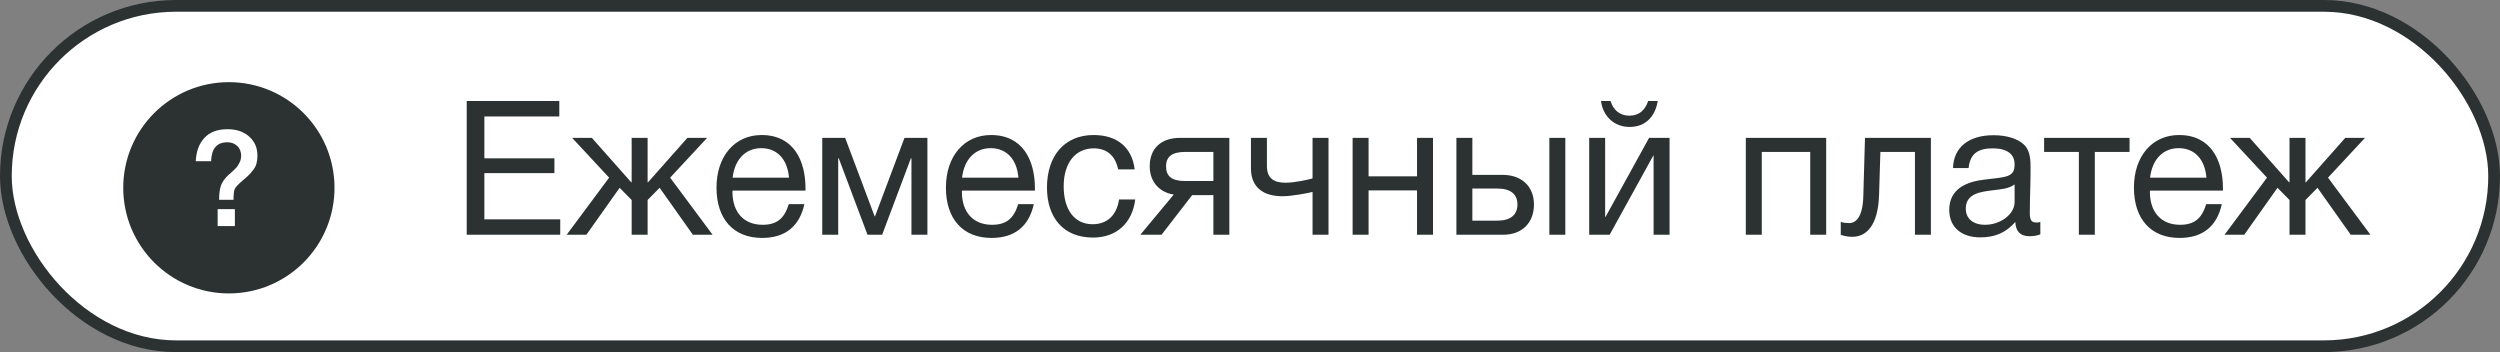 <?xml version="1.0" encoding="UTF-8"?> <svg xmlns="http://www.w3.org/2000/svg" width="213" height="30" viewBox="0 0 213 30" fill="none"><rect x="0" y="0" width="213" height="30" fill="#808080" stroke="none"/><rect x="0.5" y="0.5" width="212" height="29" rx="14.5" fill="white"></rect><rect x="0.5" y="0.5" width="212" height="29" rx="14.5" stroke="#2C3232"></rect><circle cx="19.5" cy="16" r="9" fill="#2C3232"></circle><path d="M18.544 19.262V17.818H20.011V19.262H18.544ZM18.669 17.022C18.669 16.529 18.719 16.132 18.817 15.829C18.923 15.518 19.136 15.215 19.454 14.919C19.484 14.889 19.556 14.824 19.67 14.726C19.791 14.62 19.871 14.548 19.909 14.51C19.946 14.472 20.011 14.407 20.102 14.316C20.193 14.218 20.253 14.138 20.284 14.078C20.322 14.017 20.363 13.941 20.409 13.85C20.462 13.752 20.496 13.657 20.511 13.566C20.534 13.468 20.545 13.365 20.545 13.259C20.545 12.926 20.435 12.653 20.215 12.441C19.996 12.229 19.712 12.122 19.363 12.122C18.476 12.122 18.018 12.661 17.987 13.737H16.68C16.718 12.895 16.964 12.232 17.419 11.747C17.874 11.255 18.529 11.008 19.386 11.008C20.151 11.008 20.765 11.217 21.227 11.633C21.697 12.043 21.932 12.585 21.932 13.259C21.932 13.509 21.906 13.733 21.852 13.93C21.799 14.127 21.705 14.313 21.568 14.487C21.432 14.661 21.311 14.802 21.204 14.908C21.098 15.014 20.928 15.165 20.693 15.362C20.314 15.688 20.087 15.927 20.011 16.079C19.935 16.223 19.897 16.537 19.897 17.022H18.669Z" fill="white"></path><path d="M47.652 8.608V9.92H41.268V13.488H47.236V14.752H41.268V18.688H47.732V20H39.764V8.608H47.652ZM52.793 16L49.961 20H48.281L51.897 15.136L48.745 11.744H50.425L53.785 15.536H53.817V11.744H55.177V15.536H55.209L58.569 11.744H60.249L57.097 15.136L60.713 20H59.033L56.201 16L55.177 17.04V20H53.817V17.04L52.793 16ZM68.533 17.392C68.117 19.296 66.885 20.272 64.933 20.272C62.501 20.272 61.045 18.672 61.045 15.984C61.045 13.312 62.597 11.504 64.885 11.504C67.605 11.504 68.629 13.664 68.629 16.048V16.24H62.421L62.405 16.336C62.405 18.096 63.381 19.152 64.981 19.152C66.165 19.152 66.821 18.64 67.205 17.392H68.533ZM67.221 15.136C67.093 13.568 66.213 12.624 64.853 12.624C63.525 12.624 62.597 13.584 62.421 15.136H67.221ZM79.015 20H77.655V13.488H77.607L75.159 20H73.911L71.463 13.488H71.415V20H70.055V11.744H72.007L74.519 18.432H74.551L77.063 11.744H79.015V20ZM88.08 17.392C87.664 19.296 86.432 20.272 84.48 20.272C82.048 20.272 80.592 18.672 80.592 15.984C80.592 13.312 82.144 11.504 84.432 11.504C87.152 11.504 88.176 13.664 88.176 16.048V16.24H81.968L81.952 16.336C81.952 18.096 82.928 19.152 84.528 19.152C85.712 19.152 86.368 18.64 86.752 17.392H88.08ZM86.768 15.136C86.64 13.568 85.76 12.624 84.4 12.624C83.072 12.624 82.144 13.584 81.968 15.136H86.768ZM96.722 16.992C96.482 18.96 95.17 20.24 93.122 20.24C90.562 20.24 89.202 18.496 89.202 15.984C89.202 13.232 90.738 11.504 93.17 11.504C95.186 11.504 96.45 12.56 96.674 14.432H95.266C95.026 13.264 94.306 12.64 93.186 12.64C91.618 12.64 90.626 13.888 90.626 15.872C90.626 17.888 91.554 19.104 93.09 19.104C94.322 19.104 95.138 18.352 95.346 16.992H96.722ZM104.74 20H103.38V16.624H101.572L98.963 20H97.156L100.004 16.576C98.835 16.4 97.956 15.536 97.956 14.176C97.956 12.624 98.948 11.744 100.548 11.744H104.74V20ZM103.38 12.944H100.98C99.859 12.944 99.347 13.344 99.347 14.176C99.347 15.024 99.844 15.424 100.98 15.424H103.38V12.944ZM113.189 20H111.829V16.352C111.541 16.432 110.101 16.72 109.269 16.72C107.621 16.72 106.581 15.952 106.581 14.352V11.744H107.941V14.128C107.941 15.184 108.517 15.568 109.525 15.568C110.325 15.568 111.525 15.296 111.829 15.2V11.744H113.189V20ZM116.603 20H115.243V11.744H116.603V15.024H120.731V11.744H122.091V20H120.731V16.224H116.603V20ZM132.005 11.744H133.365V20H132.005V11.744ZM130.693 17.424C130.693 18.976 129.685 20 128.069 20H124.085V11.744H125.445V14.896H128.005C129.621 14.896 130.693 15.856 130.693 17.424ZM127.573 16.064H125.445V18.8H127.573C128.693 18.8 129.285 18.304 129.285 17.424C129.285 16.544 128.709 16.064 127.573 16.064ZM141.239 8.608C141.031 9.888 140.231 10.816 138.839 10.816C137.511 10.816 136.567 9.888 136.407 8.608H137.223C137.447 9.376 138.007 9.856 138.823 9.856C139.655 9.856 140.167 9.376 140.423 8.608H141.239ZM137.143 20H135.399V11.744H136.759V18.48H136.791L140.503 11.744H142.247V20H140.887V13.264H140.855L137.143 20ZM150.103 20H148.743V11.744H155.591V20H154.231V12.944H150.103V20ZM164.513 11.744V20H163.153V12.944H160.209L160.097 16.592C160.017 19.296 158.961 20.176 157.809 20.176C157.409 20.176 157.009 20.08 156.833 20V18.896C157.009 18.992 157.377 19.008 157.553 19.008C158.097 19.008 158.705 18.528 158.753 16.736L158.897 11.744H164.513ZM173.836 18.912V19.968C173.548 20.08 173.212 20.128 172.908 20.128C172.14 20.128 171.724 19.696 171.708 18.912C170.892 19.824 169.996 20.224 168.716 20.224C167.084 20.224 166.076 19.328 166.076 17.888C166.076 16.416 167.052 15.552 169.004 15.312C170.972 15.072 171.644 15.12 171.644 14C171.644 13.12 170.988 12.64 169.772 12.64C168.508 12.64 167.852 13.104 167.724 14.32H166.396C166.444 12.56 167.724 11.52 169.852 11.52C170.956 11.52 171.9 11.808 172.444 12.32C173.02 12.88 173.004 13.728 173.004 14.464C173.004 15.696 172.94 16.912 172.94 18.144C172.94 18.752 173.084 18.96 173.5 18.96C173.628 18.96 173.692 18.944 173.836 18.912ZM171.644 15.712C171.132 16.096 170.428 16.128 169.82 16.208C168.828 16.336 167.484 16.448 167.484 17.776C167.484 18.624 168.108 19.152 169.132 19.152C170.412 19.152 171.644 18.272 171.644 17.216V15.712ZM181.438 12.944H178.478V20H177.118V12.944H174.158V11.744H181.438V12.944ZM189.299 17.392C188.883 19.296 187.651 20.272 185.699 20.272C183.267 20.272 181.811 18.672 181.811 15.984C181.811 13.312 183.363 11.504 185.651 11.504C188.371 11.504 189.395 13.664 189.395 16.048V16.24H183.187L183.171 16.336C183.171 18.096 184.147 19.152 185.747 19.152C186.931 19.152 187.587 18.64 187.971 17.392H189.299ZM187.987 15.136C187.859 13.568 186.979 12.624 185.619 12.624C184.291 12.624 183.363 13.584 183.187 15.136H187.987ZM194.043 16L191.211 20H189.531L193.147 15.136L189.995 11.744H191.675L195.035 15.536H195.067V11.744H196.427V15.536H196.459L199.819 11.744H201.499L198.347 15.136L201.963 20H200.283L197.451 16L196.427 17.04V20H195.067V17.04L194.043 16Z" fill="#2C3232"></path></svg> 